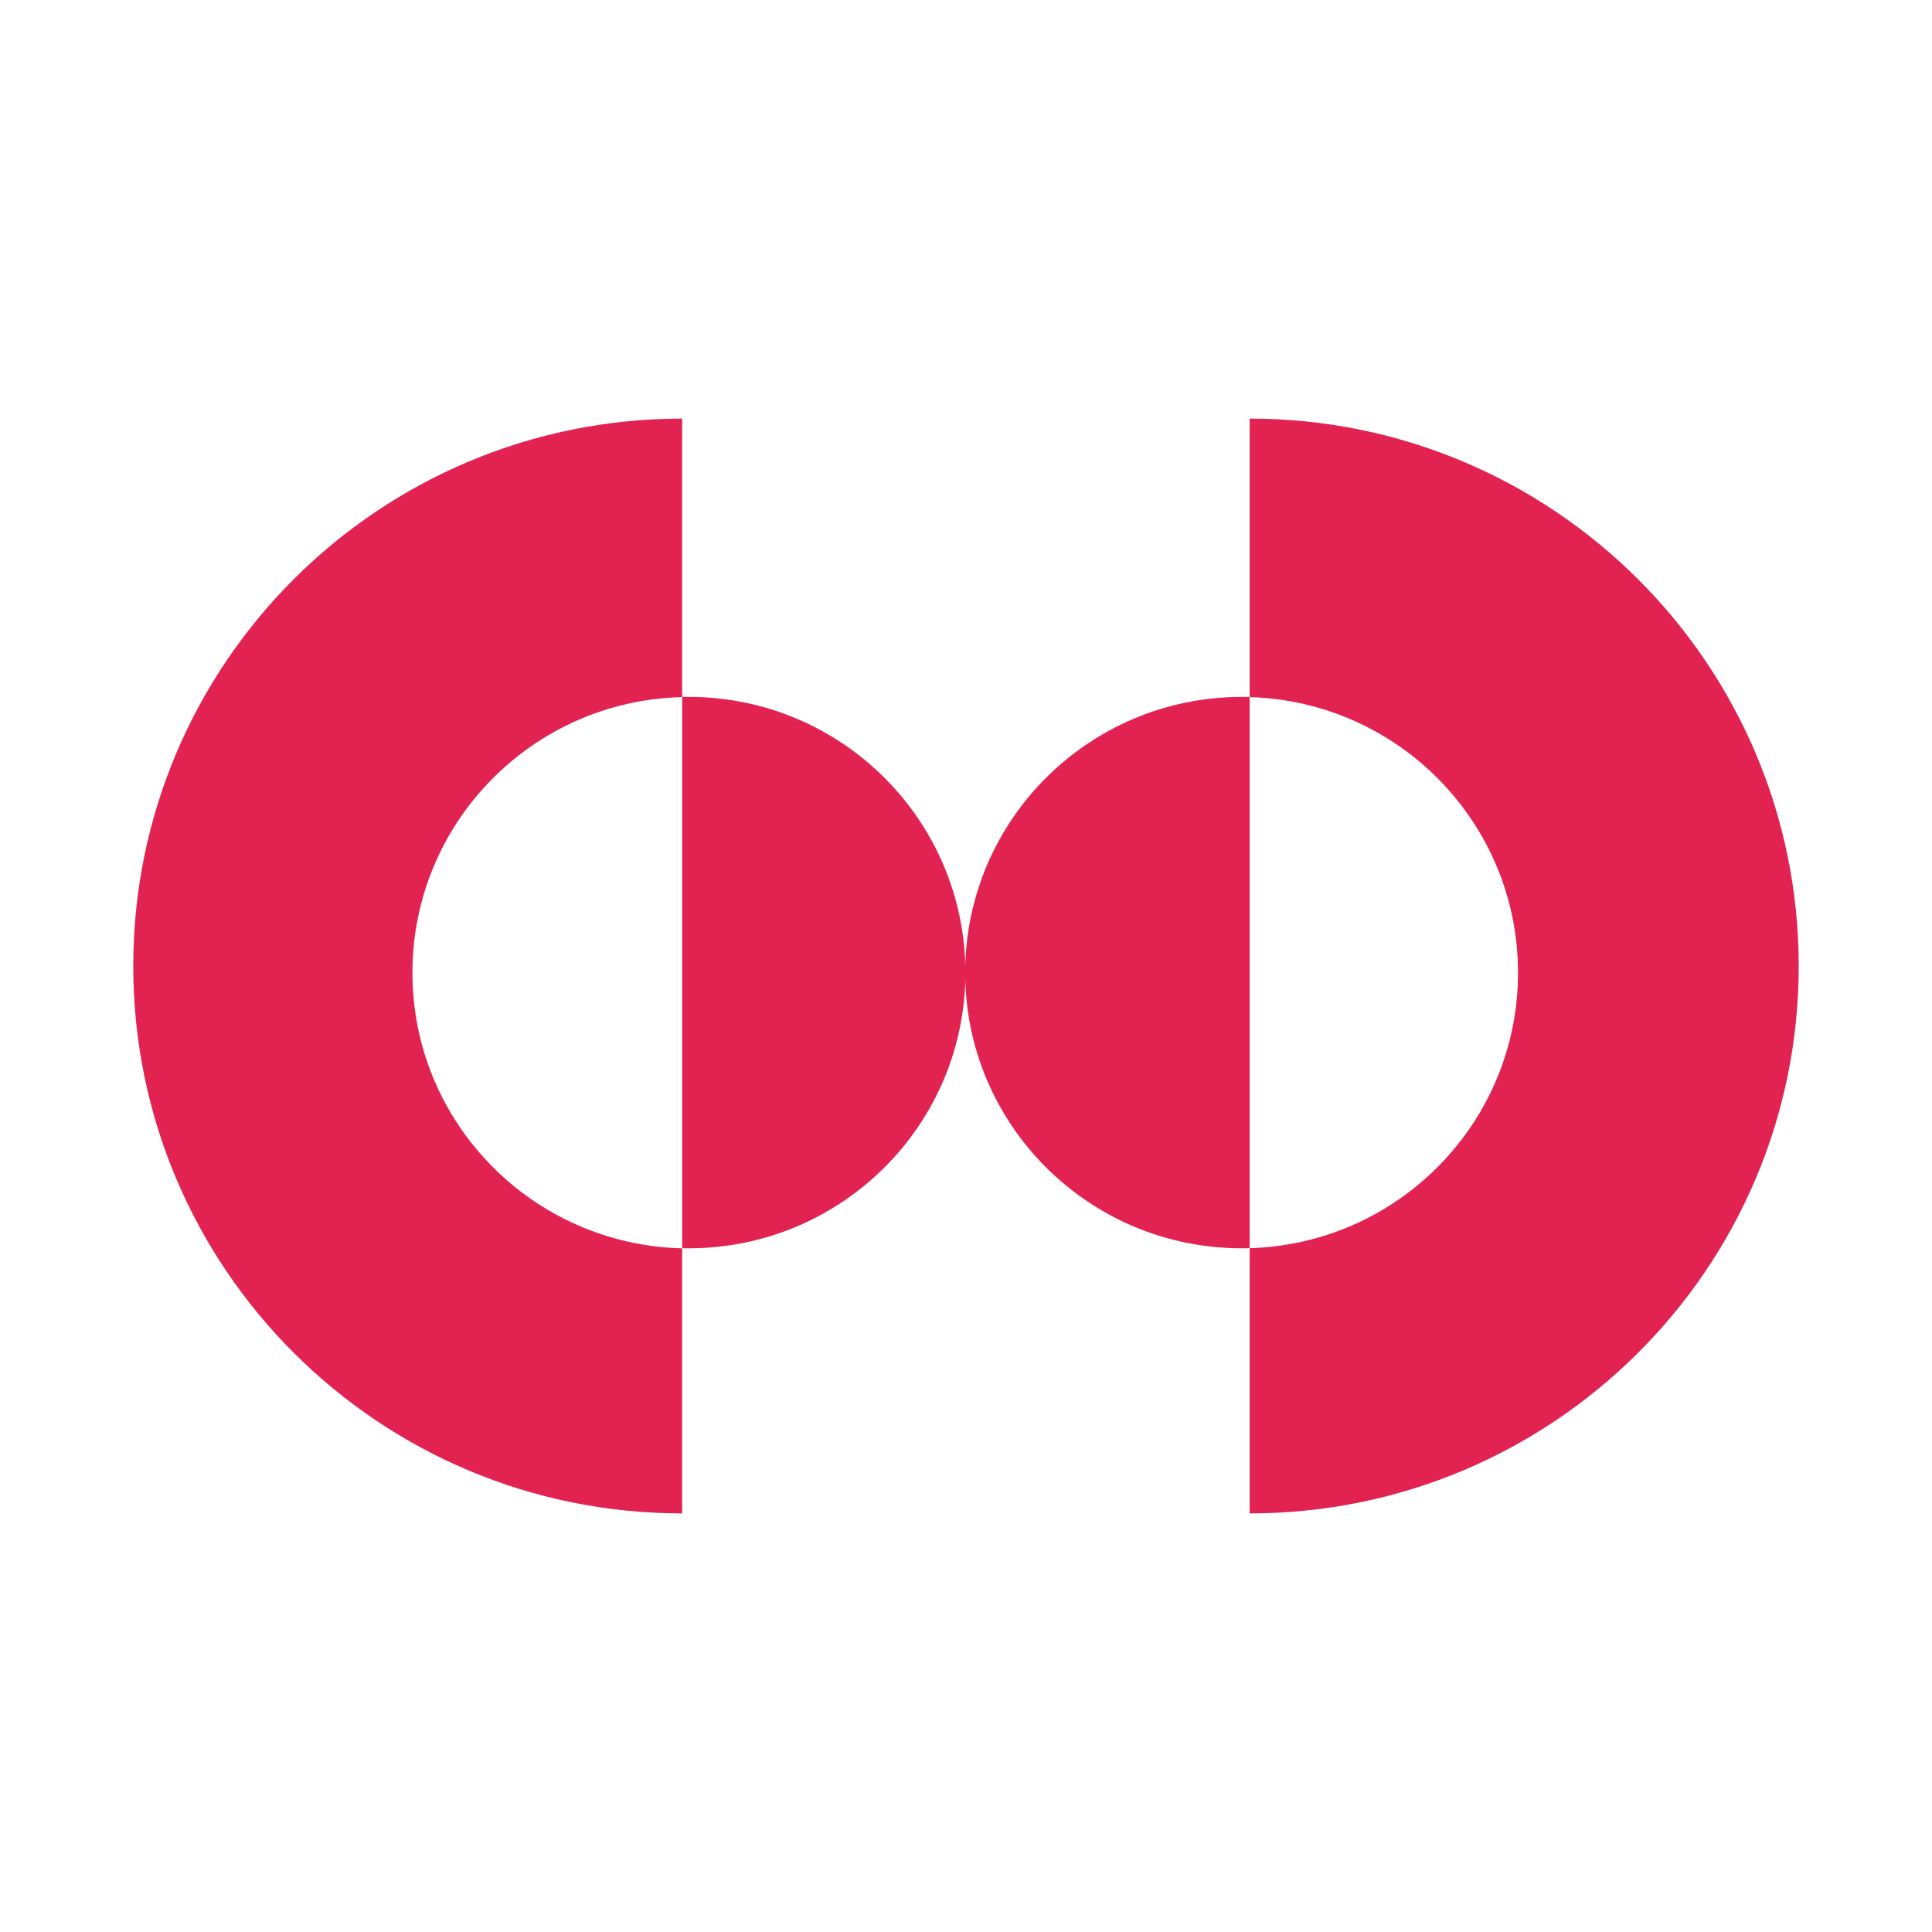 <svg width="150" height="150" viewBox="0 0 150 150" fill="none" xmlns="http://www.w3.org/2000/svg">
<path d="M117.858 75.522C117.858 87.13 108.59 96.575 97.024 96.909V117.5C120.555 117.5 139.652 98.469 139.652 75.005C139.652 51.542 120.555 32.5 97.024 32.5V54.124C108.59 54.457 117.858 63.903 117.858 75.522Z" fill="#E22351"/>
<path d="M74.936 75.518C74.936 87.33 84.549 96.916 96.396 96.916C96.601 96.916 96.817 96.916 97.022 96.905V54.12C96.817 54.109 96.601 54.109 96.396 54.109C84.549 54.109 74.936 63.695 74.936 75.518Z" fill="#E22351"/>
<path d="M10.346 75.005C10.346 86.732 15.114 97.361 22.829 105.053C30.532 112.745 41.192 117.5 52.963 117.5V96.92C41.354 96.64 32.021 87.173 32.021 75.522C32.021 63.871 41.354 54.393 52.963 54.124V32.5C29.432 32.5 10.346 51.52 10.346 75.005Z" fill="#E22351"/>
<path d="M52.965 54.12V96.916C53.137 96.916 53.31 96.916 53.483 96.916C65.34 96.916 74.953 87.33 74.953 75.518C74.953 63.706 65.34 54.109 53.493 54.109C53.321 54.109 53.148 54.109 52.975 54.109L52.965 54.12Z" fill="#E22351"/>
</svg>
